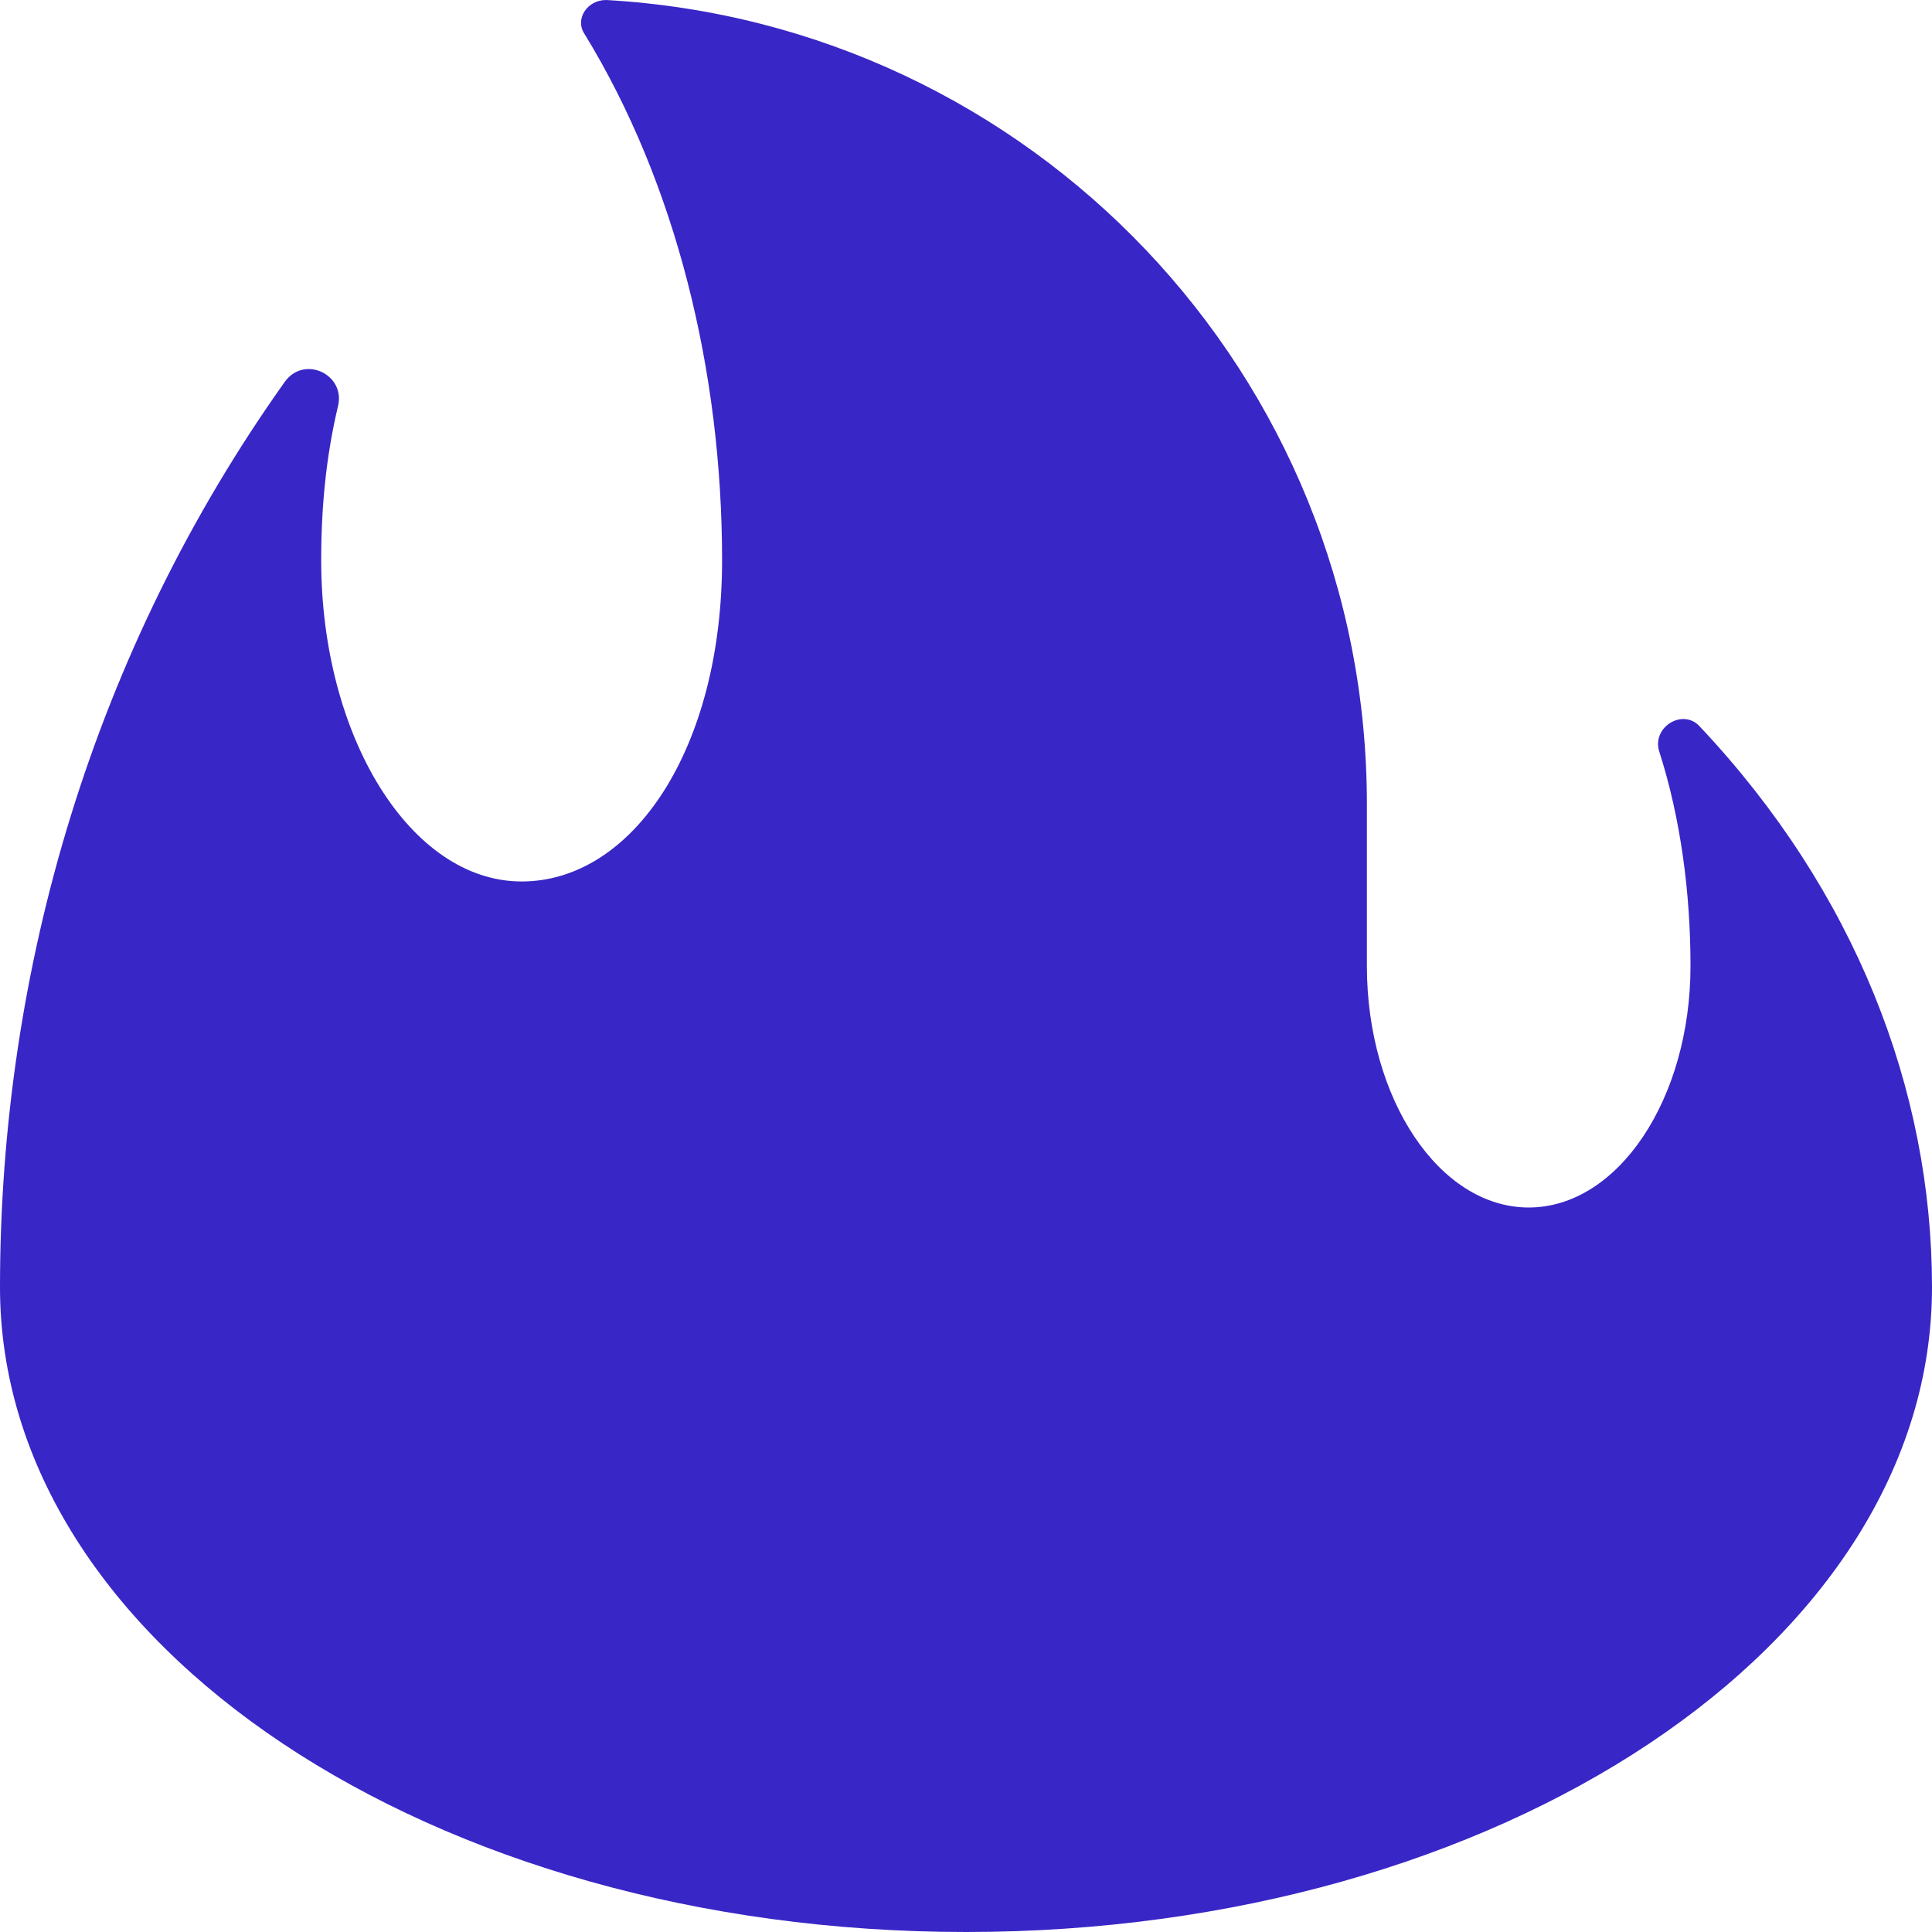 <?xml version="1.0" encoding="UTF-8"?>
<svg id="Layer_1" xmlns="http://www.w3.org/2000/svg" viewBox="0 0 80 80">
  <path d="M0,53.3c0,14.8,17.9,26.7,40,26.7s40-11.9,40-26.7c0-8.2-3.2-16.4-9.6-23.2-.7-.8-2,0-1.7,1,.9,2.8,1.3,5.9,1.3,8.9,0,5.5-3,10-6.7,10s-6.7-4.5-6.7-10v-6.7C56.6,15.5,42.7,1,25.1,0c-.8,0-1.3.8-.9,1.4,3.8,6.2,5.7,14,5.7,21.8s-3.7,13.3-8.3,13.3-8.3-6-8.3-13.3c0-2.2.2-4.3.7-6.4.3-1.3-1.4-2.1-2.2-1C3.9,26.9,0,40.1,0,53.3Z" style="fill: #3926c6;"/>
</svg>